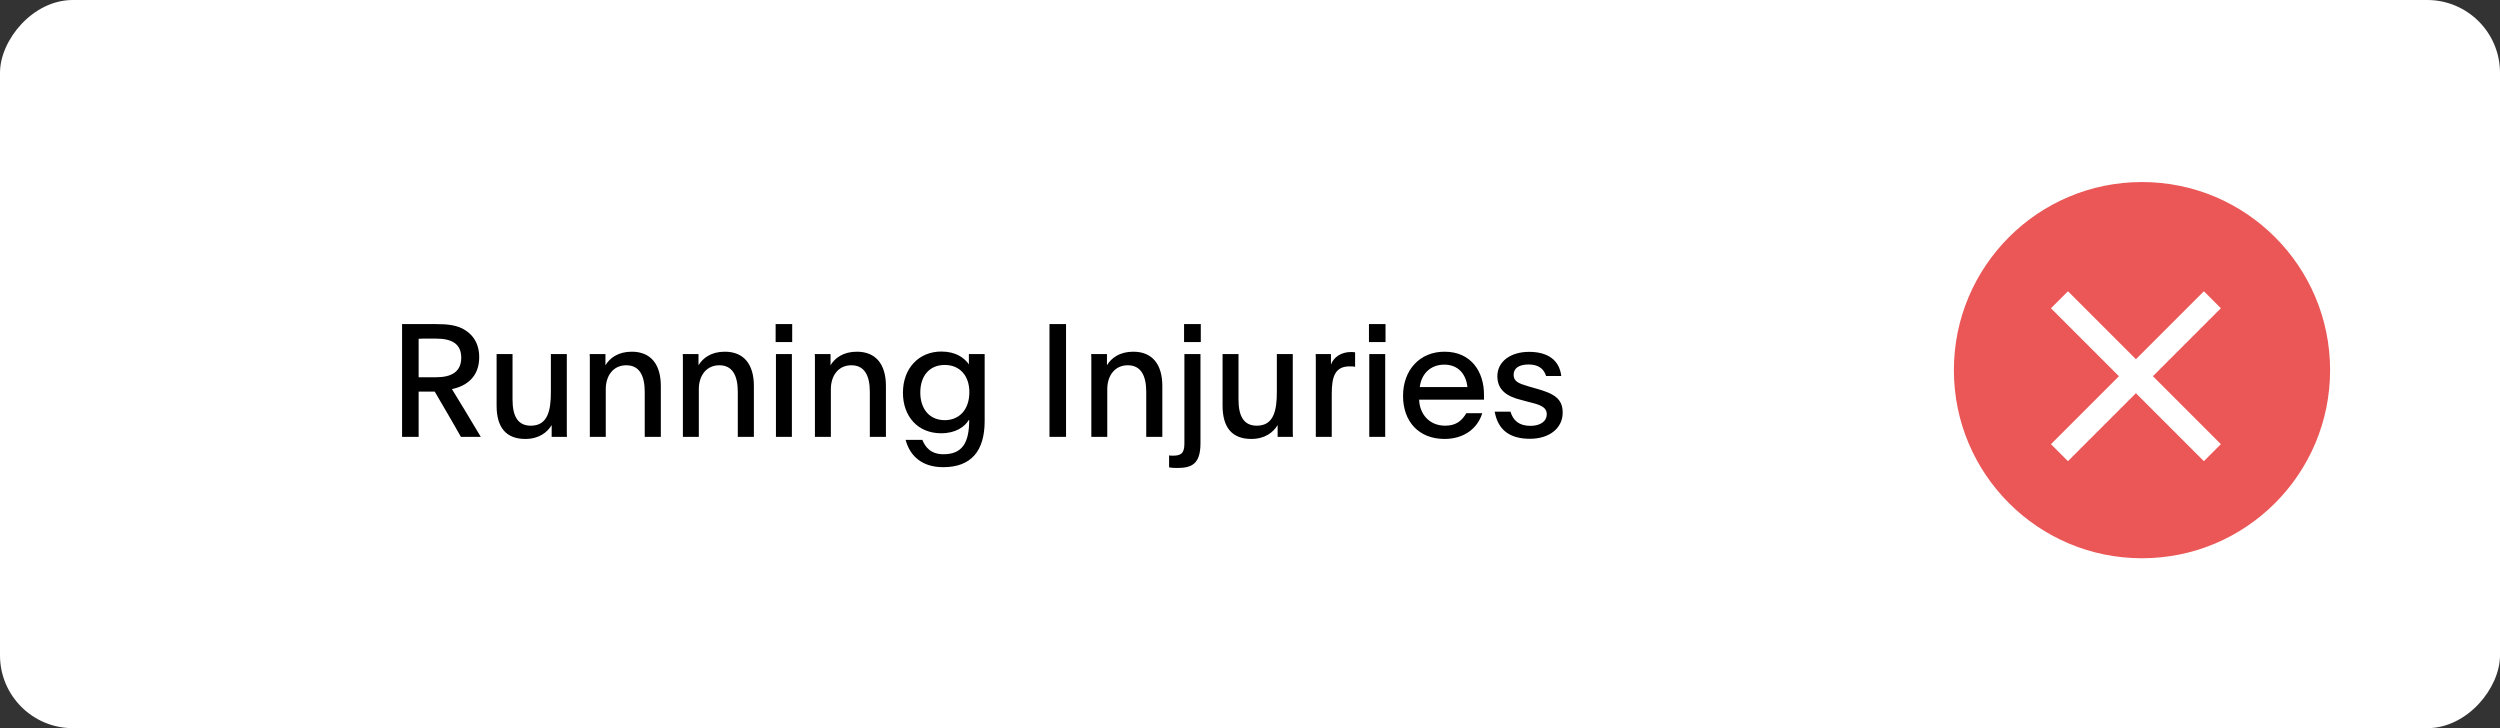 <svg width="206" height="60" viewBox="0 0 206 60" fill="none" xmlns="http://www.w3.org/2000/svg">
<rect x="0" y="0" width="206" height="60" fill="#333333" stroke="none"/>
<rect width="206" height="60" rx="6" transform="matrix(-1 0 0 1 206 0)" fill="white"/>
<circle cx="15.5" cy="15.5" r="15.5" transform="matrix(-1 0 0 1 192 15)" fill="#EB5757"/>
<path d="M33.131 36V26.705H35.939C36.875 26.705 37.72 26.783 38.383 27.238C39.111 27.719 39.488 28.473 39.488 29.422C39.488 31.06 38.435 31.814 37.239 32.061C37.902 33.14 38.552 34.206 39.618 36H37.98C37.291 34.765 36.485 33.413 35.822 32.269H34.496V36H33.131ZM34.496 27.914V31.086H35.926C37.226 31.086 38.006 30.618 38.006 29.474C38.006 28.317 37.213 27.901 35.926 27.901H35.185C34.951 27.901 34.717 27.901 34.496 27.914ZM45.457 36V35.025C45.106 35.61 44.43 36.169 43.286 36.169C41.687 36.169 40.92 35.207 40.92 33.426V29.175H42.233V32.932C42.233 34.284 42.662 35.077 43.741 35.077C45.145 35.077 45.392 33.803 45.392 32.308V29.175H46.705V35.493C46.705 35.662 46.705 35.831 46.718 36H45.457ZM49.889 29.175V30.098C50.24 29.513 50.916 28.98 52.06 28.98C53.633 28.98 54.452 30.033 54.452 31.801V36H53.126V32.295C53.126 30.943 52.684 30.098 51.605 30.098C50.513 30.098 49.915 30.982 49.915 32.061V36H48.602V29.695C48.602 29.526 48.602 29.344 48.589 29.175H49.889ZM57.557 29.175V30.098C57.908 29.513 58.584 28.98 59.728 28.98C61.301 28.98 62.12 30.033 62.12 31.801V36H60.794V32.295C60.794 30.943 60.352 30.098 59.273 30.098C58.181 30.098 57.583 30.982 57.583 32.061V36H56.27V29.695C56.27 29.526 56.27 29.344 56.257 29.175H57.557ZM63.938 29.175H65.251V36H63.938V29.175ZM63.912 28.187V26.705H65.277V28.187H63.912ZM68.437 29.175V30.098C68.788 29.513 69.464 28.98 70.608 28.98C72.181 28.98 73 30.033 73 31.801V36H71.674V32.295C71.674 30.943 71.232 30.098 70.153 30.098C69.061 30.098 68.463 30.982 68.463 32.061V36H67.15V29.695C67.15 29.526 67.15 29.344 67.137 29.175H68.437ZM81.136 29.175V34.687C81.136 37.17 80.018 38.496 77.717 38.496C76.001 38.496 74.987 37.599 74.623 36.247H76.001C76.248 36.871 76.729 37.43 77.743 37.43C79.303 37.43 79.862 36.468 79.862 34.609L79.836 34.596C79.485 35.181 78.744 35.701 77.548 35.701C75.624 35.701 74.402 34.31 74.402 32.36C74.402 30.332 75.728 28.967 77.561 28.967C78.757 28.967 79.446 29.474 79.849 30.033C79.836 29.968 79.836 29.89 79.836 29.825V29.175H81.136ZM77.847 30.072C76.599 30.072 75.832 30.956 75.832 32.347C75.832 33.673 76.573 34.622 77.847 34.622C78.991 34.622 79.875 33.816 79.875 32.308C79.875 30.969 79.095 30.072 77.847 30.072ZM86.477 36V26.705H87.842V36H86.477ZM91.213 29.175V30.098C91.564 29.513 92.24 28.98 93.384 28.98C94.957 28.98 95.776 30.033 95.776 31.801V36H94.45V32.295C94.45 30.943 94.008 30.098 92.929 30.098C91.837 30.098 91.239 30.982 91.239 32.061V36H89.926V29.695C89.926 29.526 89.926 29.344 89.913 29.175H91.213ZM97.594 29.175H98.919V36.533C98.919 38.314 98.114 38.561 96.969 38.561C96.71 38.561 96.501 38.548 96.332 38.509V37.521C96.346 37.534 96.45 37.547 96.632 37.547C97.243 37.547 97.594 37.417 97.594 36.572V29.175ZM97.567 28.187V26.705H98.945V28.187H97.567ZM105.277 36V35.025C104.926 35.61 104.25 36.169 103.106 36.169C101.507 36.169 100.74 35.207 100.74 33.426V29.175H102.053V32.932C102.053 34.284 102.482 35.077 103.561 35.077C104.965 35.077 105.212 33.803 105.212 32.308V29.175H106.525V35.493C106.525 35.662 106.525 35.831 106.538 36H105.277ZM108.41 29.175H109.671V30.046C109.892 29.409 110.542 29.006 111.322 29.006C111.491 29.006 111.569 29.019 111.66 29.032V30.228C111.543 30.189 111.348 30.189 111.205 30.189C109.97 30.189 109.736 31.099 109.736 32.464V36H108.423V29.786C108.423 29.591 108.423 29.383 108.41 29.175ZM112.828 29.175H114.141V36H112.828V29.175ZM112.802 28.187V26.705H114.167V28.187H112.802ZM122.28 32.932H116.937C116.976 34.128 117.782 35.077 119.082 35.077C120.018 35.077 120.473 34.635 120.824 34.05H122.137C121.76 35.285 120.655 36.169 119.03 36.169C116.924 36.169 115.611 34.752 115.611 32.62C115.611 30.488 116.989 28.98 119.03 28.98C121.253 28.98 122.28 30.67 122.28 32.503V32.932ZM116.989 31.892H120.915C120.798 30.8 120.135 30.046 119.004 30.046C117.925 30.046 117.132 30.748 116.989 31.892ZM123.162 33.92H124.462C124.683 34.648 125.164 35.09 126.113 35.09C126.893 35.09 127.452 34.739 127.452 34.128C127.452 33.491 126.802 33.322 125.84 33.088L125.359 32.958C124.228 32.685 123.383 32.178 123.383 30.995C123.383 29.786 124.475 28.993 125.996 28.993C127.504 28.993 128.492 29.643 128.648 30.982H127.4C127.205 30.371 126.75 30.033 125.957 30.033C125.125 30.033 124.722 30.371 124.722 30.878C124.722 31.437 125.125 31.593 125.957 31.84L126.685 32.048C128.05 32.438 128.765 32.854 128.765 33.998C128.765 35.311 127.634 36.156 126.074 36.156C124.41 36.156 123.435 35.441 123.162 33.92Z" fill="black"/>
<path d="M181.6 38L183 36.6L177.4 31L183 25.4L181.6 24L176 29.6L170.4 24L169 25.4L174.6 31L169 36.6L170.4 38L176 32.4L181.6 38Z" fill="white"/>
</svg>
